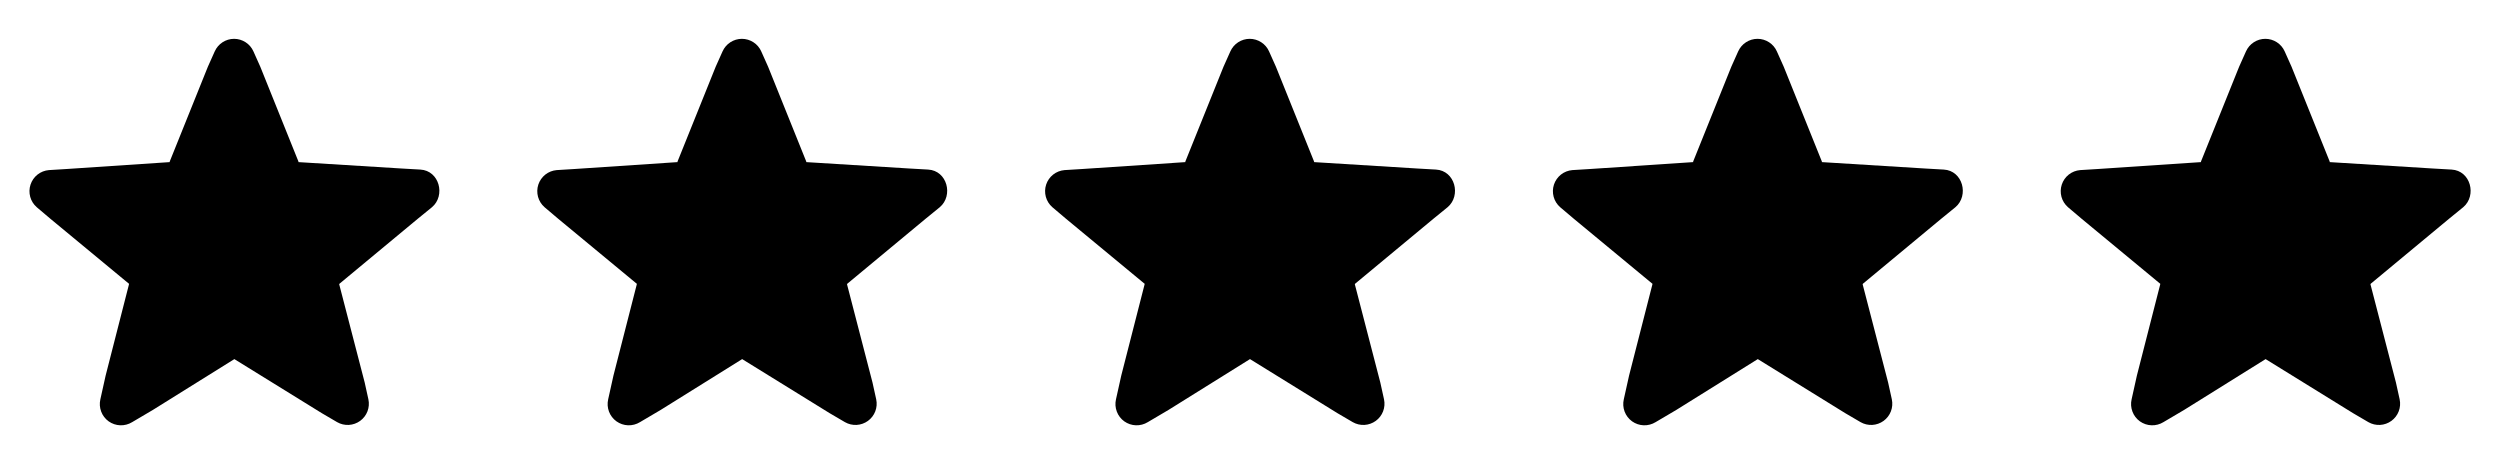 <svg width="128" height="24" viewBox="0 0 128 24" fill="none" xmlns="http://www.w3.org/2000/svg">
<path d="M18.862 20.447C18.906 20.652 18.889 20.865 18.814 21.061C18.739 21.256 18.609 21.426 18.44 21.549C18.27 21.672 18.069 21.744 17.86 21.756C17.651 21.767 17.443 21.718 17.262 21.614L16.475 21.153L11.999 18.386L7.824 20.99L6.766 21.614C6.584 21.726 6.372 21.782 6.158 21.775C5.944 21.768 5.737 21.697 5.563 21.573C5.389 21.448 5.256 21.275 5.181 21.074C5.105 20.874 5.09 20.656 5.138 20.447L5.409 19.227L6.603 14.56V14.533C6.603 14.526 6.6 14.519 6.595 14.514C6.59 14.509 6.583 14.506 6.576 14.506L2.585 11.205L1.88 10.608C1.719 10.468 1.603 10.283 1.547 10.078C1.491 9.872 1.496 9.654 1.563 9.452C1.629 9.249 1.754 9.071 1.921 8.938C2.089 8.806 2.291 8.727 2.504 8.709L3.426 8.652L8.662 8.302H8.689V8.272L10.642 3.419L10.995 2.63C11.081 2.439 11.22 2.276 11.395 2.163C11.571 2.049 11.776 1.988 11.985 1.988C12.194 1.988 12.399 2.049 12.575 2.163C12.751 2.276 12.89 2.439 12.975 2.63L13.328 3.419L15.281 8.272V8.302H15.308L20.571 8.628L21.521 8.682C22.497 8.736 22.823 10.011 22.118 10.608L21.385 11.205L17.397 14.514L17.37 14.541V14.566L18.672 19.585L18.862 20.447Z" fill="black"/>
<path d="M44.862 20.447C44.906 20.652 44.889 20.865 44.814 21.061C44.739 21.256 44.609 21.426 44.44 21.549C44.27 21.672 44.069 21.744 43.86 21.756C43.651 21.767 43.443 21.718 43.262 21.614L42.475 21.153L37.999 18.386L33.824 20.99L32.766 21.614C32.584 21.726 32.372 21.782 32.158 21.775C31.944 21.768 31.737 21.697 31.563 21.573C31.389 21.448 31.256 21.275 31.18 21.074C31.105 20.874 31.09 20.656 31.138 20.447L31.409 19.227L32.603 14.56V14.533C32.603 14.526 32.6 14.519 32.595 14.514C32.59 14.509 32.583 14.506 32.576 14.506L28.585 11.205L27.88 10.608C27.719 10.468 27.604 10.283 27.547 10.078C27.491 9.872 27.496 9.654 27.562 9.452C27.629 9.249 27.754 9.071 27.921 8.938C28.089 8.806 28.291 8.727 28.504 8.709L29.426 8.652L34.662 8.302H34.689V8.272L36.642 3.419L36.995 2.63C37.081 2.439 37.22 2.276 37.395 2.163C37.571 2.049 37.776 1.988 37.985 1.988C38.194 1.988 38.399 2.049 38.575 2.163C38.751 2.276 38.89 2.439 38.975 2.63L39.328 3.419L41.281 8.272V8.302H41.308L46.571 8.628L47.521 8.682C48.497 8.736 48.823 10.011 48.118 10.608L47.385 11.205L43.397 14.514L43.37 14.541V14.566L44.672 19.585L44.862 20.447Z" fill="black"/>
<path d="M70.862 20.447C70.906 20.652 70.889 20.865 70.814 21.061C70.739 21.256 70.609 21.426 70.44 21.549C70.27 21.672 70.069 21.744 69.86 21.756C69.651 21.767 69.443 21.718 69.262 21.614L68.475 21.153L63.999 18.386L59.824 20.99L58.766 21.614C58.584 21.726 58.372 21.782 58.158 21.775C57.944 21.768 57.737 21.697 57.563 21.573C57.389 21.448 57.256 21.275 57.181 21.074C57.105 20.874 57.09 20.656 57.138 20.447L57.409 19.227L58.603 14.56V14.533C58.603 14.526 58.6 14.519 58.595 14.514C58.59 14.509 58.583 14.506 58.576 14.506L54.585 11.205L53.88 10.608C53.719 10.468 53.603 10.283 53.547 10.078C53.491 9.872 53.496 9.654 53.562 9.452C53.629 9.249 53.754 9.071 53.921 8.938C54.089 8.806 54.291 8.727 54.504 8.709L55.426 8.652L60.662 8.302H60.689V8.272L62.642 3.419L62.995 2.63C63.081 2.439 63.22 2.276 63.395 2.163C63.571 2.049 63.776 1.988 63.985 1.988C64.195 1.988 64.399 2.049 64.575 2.163C64.751 2.276 64.89 2.439 64.975 2.63L65.328 3.419L67.281 8.272V8.302H67.308L72.571 8.628L73.521 8.682C74.497 8.736 74.823 10.011 74.118 10.608L73.385 11.205L69.397 14.514L69.37 14.541V14.566L70.672 19.585L70.862 20.447Z" fill="black"/>
<path d="M96.862 20.447C96.906 20.652 96.889 20.865 96.814 21.061C96.739 21.256 96.609 21.426 96.44 21.549C96.27 21.672 96.069 21.744 95.86 21.756C95.651 21.767 95.443 21.718 95.262 21.614L94.475 21.153L89.999 18.386L85.824 20.99L84.766 21.614C84.584 21.726 84.372 21.782 84.158 21.775C83.944 21.768 83.737 21.697 83.563 21.573C83.389 21.448 83.256 21.275 83.18 21.074C83.105 20.874 83.09 20.656 83.138 20.447L83.409 19.227L84.603 14.56V14.533C84.603 14.526 84.6 14.519 84.595 14.514C84.59 14.509 84.583 14.506 84.576 14.506L80.585 11.205L79.88 10.608C79.719 10.468 79.603 10.283 79.547 10.078C79.491 9.872 79.496 9.654 79.562 9.452C79.629 9.249 79.754 9.071 79.921 8.938C80.089 8.806 80.291 8.727 80.504 8.709L81.426 8.652L86.662 8.302H86.689V8.272L88.642 3.419L88.995 2.63C89.081 2.439 89.22 2.276 89.395 2.163C89.571 2.049 89.776 1.988 89.985 1.988C90.195 1.988 90.399 2.049 90.575 2.163C90.751 2.276 90.89 2.439 90.975 2.63L91.328 3.419L93.281 8.272V8.302H93.308L98.571 8.628L99.521 8.682C100.497 8.736 100.823 10.011 100.118 10.608L99.385 11.205L95.397 14.514L95.37 14.541V14.566L96.672 19.585L96.862 20.447Z" fill="black"/>
<path d="M122.862 20.447C122.906 20.652 122.889 20.865 122.814 21.061C122.739 21.256 122.609 21.426 122.44 21.549C122.271 21.672 122.069 21.744 121.86 21.756C121.651 21.767 121.443 21.718 121.262 21.614L120.475 21.153L115.999 18.386L111.824 20.99L110.766 21.614C110.584 21.726 110.372 21.782 110.158 21.775C109.944 21.768 109.737 21.697 109.563 21.573C109.389 21.448 109.256 21.275 109.181 21.074C109.105 20.874 109.09 20.656 109.138 20.447L109.409 19.227L110.603 14.56V14.533C110.603 14.526 110.6 14.519 110.595 14.514C110.59 14.509 110.583 14.506 110.576 14.506L106.585 11.205L105.88 10.608C105.719 10.468 105.603 10.283 105.547 10.078C105.491 9.872 105.496 9.654 105.563 9.452C105.629 9.249 105.754 9.071 105.921 8.938C106.089 8.806 106.291 8.727 106.504 8.709L107.426 8.652L112.662 8.302H112.689V8.272L114.642 3.419L114.995 2.63C115.081 2.439 115.22 2.276 115.395 2.163C115.571 2.049 115.776 1.988 115.985 1.988C116.194 1.988 116.399 2.049 116.575 2.163C116.751 2.276 116.89 2.439 116.975 2.63L117.328 3.419L119.281 8.272V8.302H119.308L124.571 8.628L125.521 8.682C126.497 8.736 126.823 10.011 126.118 10.608L125.385 11.205L121.397 14.514L121.37 14.541V14.566L122.672 19.585L122.862 20.447Z" fill="black"/>
</svg>
